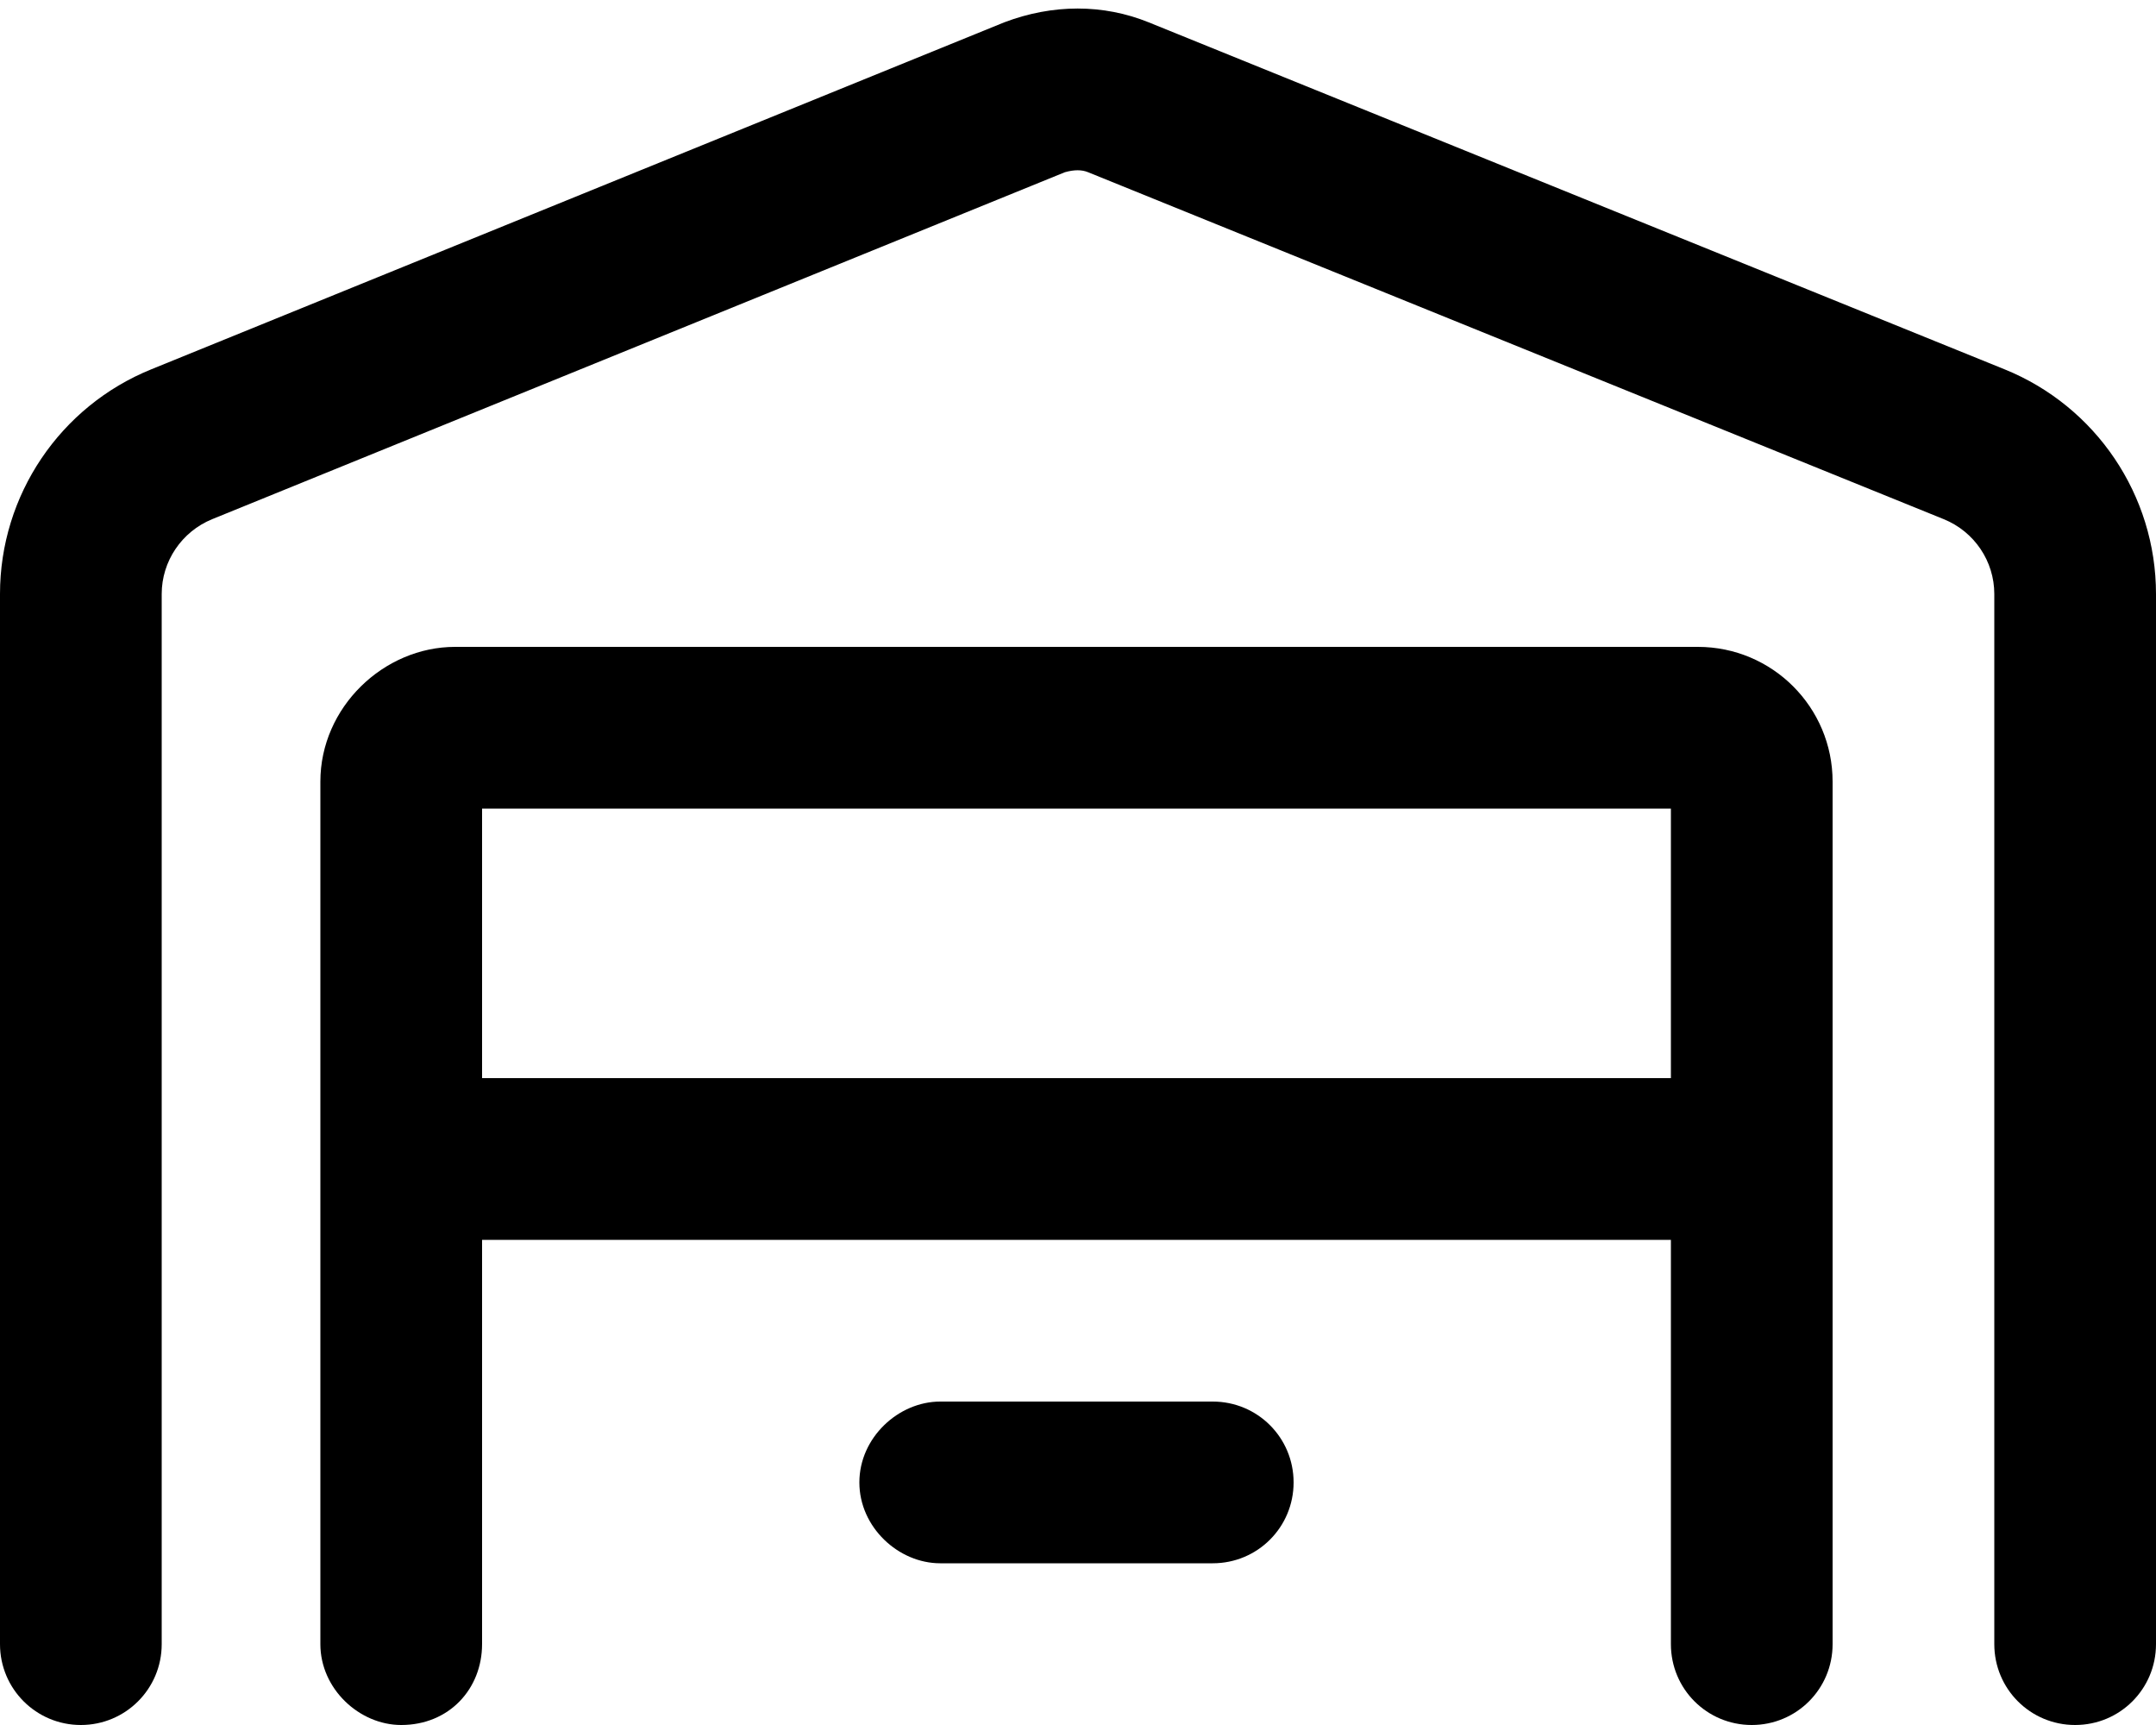<svg xmlns="http://www.w3.org/2000/svg" viewBox="0 0 640 512"><!--! Font Awesome Pro 6.1.2 by @fontawesome - https://fontawesome.com License - https://fontawesome.com/license (Commercial License) Copyright 2022 Fonticons, Inc. --><path d="M323 51.12C321.1 50.34 318.9 50.34 316.1 51.12L62.98 154.1C53.93 157.8 48 166.6 48 176.3V488C48 501.3 37.25 512 24 512C10.75 512 0 501.3 0 488V176.3C0 147 17.78 120.6 44.95 109.6L298.1 6.634C312.5 1.164 327.5 1.164 341 6.634L595 109.6C622.2 120.6 640 147 640 176.3V488C640 501.3 629.3 512 616 512C602.7 512 592 501.3 592 488V176.3C592 166.6 586.1 157.8 577 154.1L323 51.12zM143.1 368V488C143.1 501.3 133.3 512 119.1 512C106.7 512 95.1 501.3 95.1 488V232C95.1 209.9 113.9 192 135.1 192H504C526.1 192 544 209.9 544 232V488C544 501.3 533.3 512 520 512C506.7 512 496 501.3 496 488V368H143.1zM143.1 320H496V240H143.1V320zM360 416C373.3 416 384 426.7 384 440C384 453.3 373.3 464 360 464H279.1C266.7 464 255.1 453.3 255.1 440C255.1 426.7 266.7 416 279.1 416H360z"/></svg>